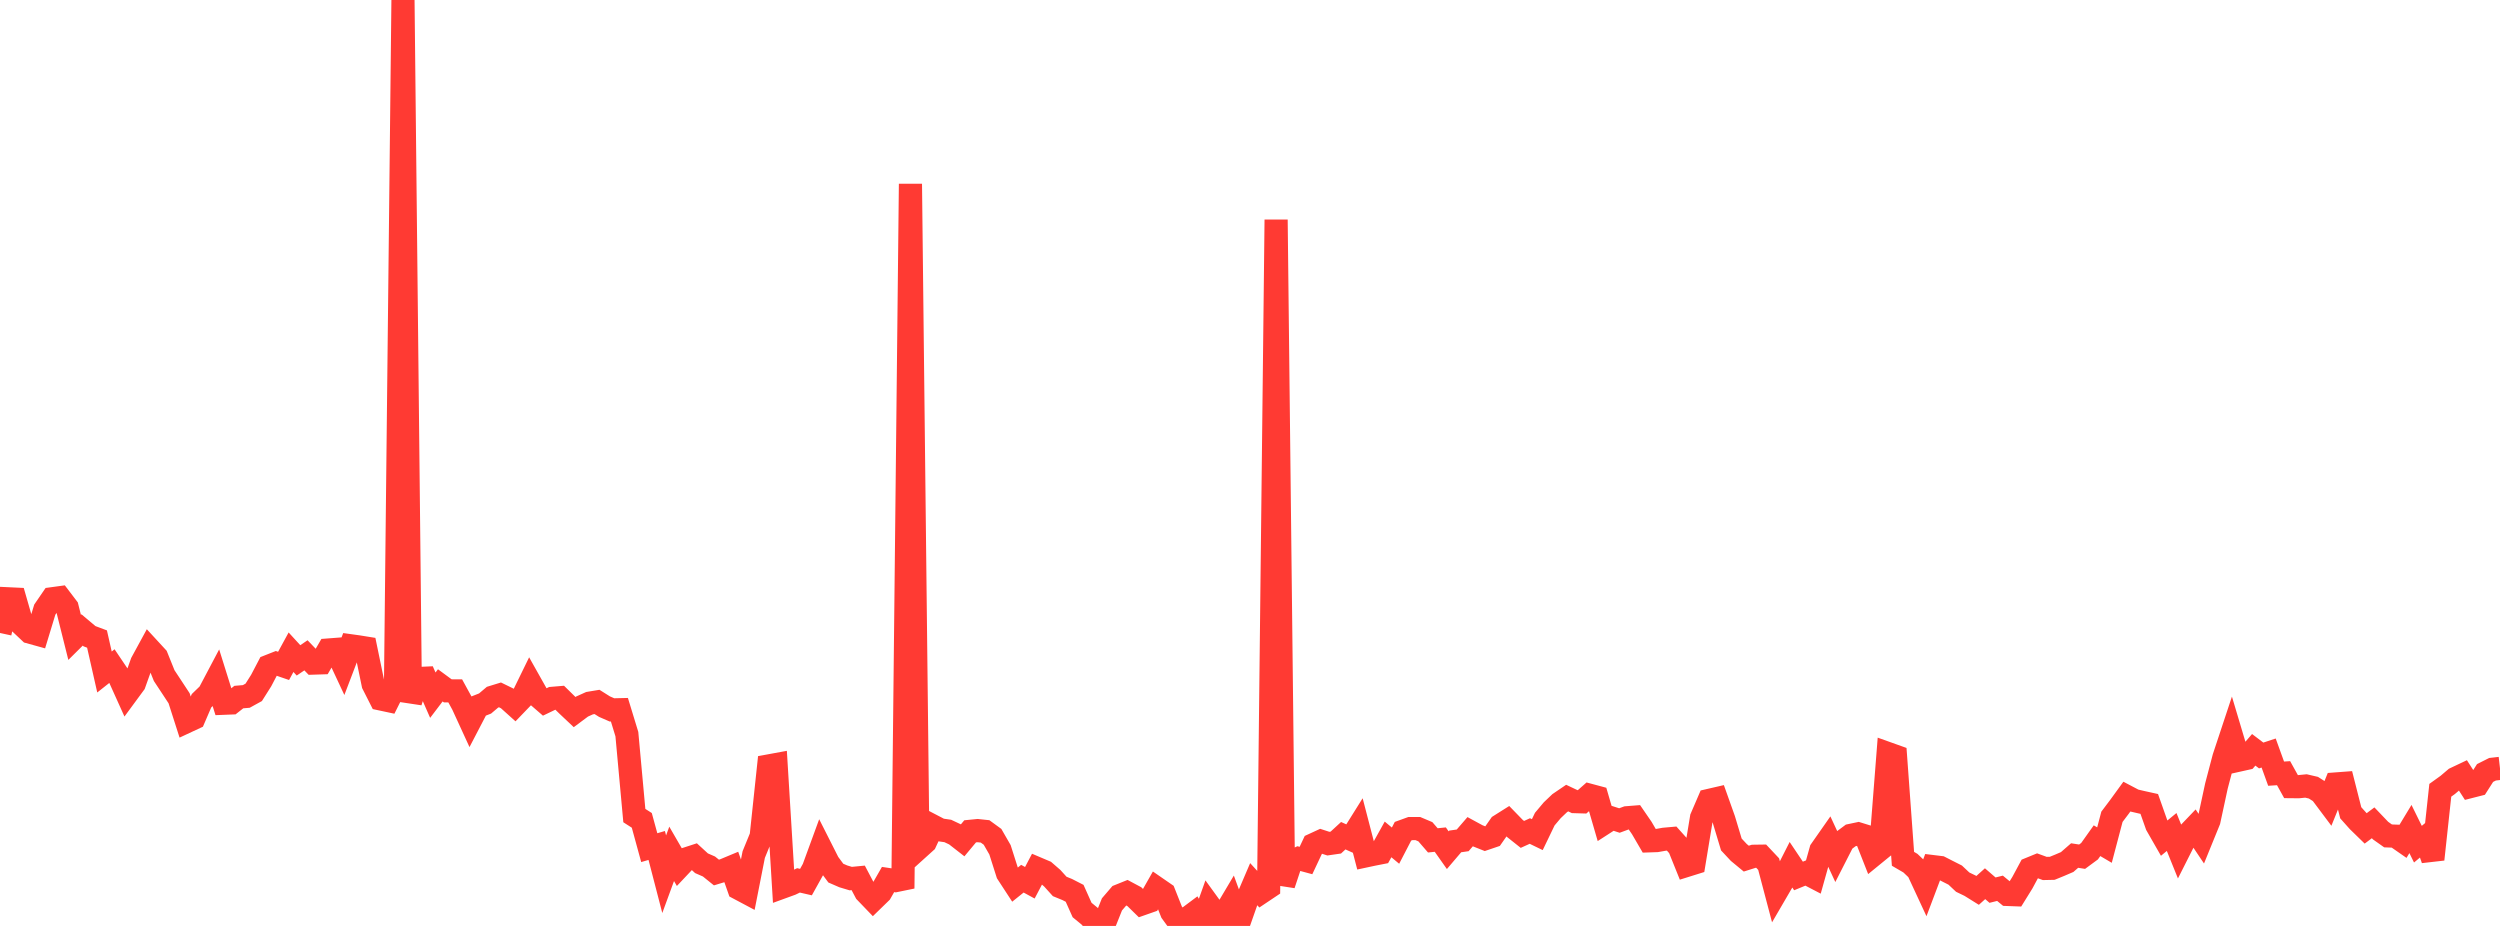 <?xml version="1.0" standalone="no"?>
<!DOCTYPE svg PUBLIC "-//W3C//DTD SVG 1.1//EN" "http://www.w3.org/Graphics/SVG/1.1/DTD/svg11.dtd">

<svg width="135" height="50" viewBox="0 0 135 50" preserveAspectRatio="none" 
  xmlns="http://www.w3.org/2000/svg"
  xmlns:xlink="http://www.w3.org/1999/xlink">


<polyline points="0.0, 34.181 0.403, 32.333 0.806, 32.352 1.209, 33.754 1.612, 34.134 2.015, 34.246 2.418, 32.921 2.821, 32.332 3.224, 32.277 3.627, 32.807 4.03, 34.418 4.433, 34.018 4.836, 34.357 5.239, 34.508 5.642, 36.288 6.045, 35.969 6.448, 36.567 6.851, 37.461 7.254, 36.913 7.657, 35.784 8.06, 35.044 8.463, 35.482 8.866, 36.483 9.269, 37.094 9.672, 37.707 10.075, 38.965 10.478, 38.777 10.881, 37.841 11.284, 37.451 11.687, 36.688 12.09, 37.975 12.493, 37.959 12.896, 37.642 13.299, 37.608 13.701, 37.387 14.104, 36.749 14.507, 35.979 14.91, 35.82 15.313, 35.958 15.716, 35.22 16.119, 35.66 16.522, 35.387 16.925, 35.807 17.328, 35.794 17.731, 35.1 18.134, 35.069 18.537, 35.93 18.94, 34.873 19.343, 34.929 19.746, 34.994 20.149, 36.946 20.552, 37.742 20.955, 37.828 21.358, 37.021 21.761, 0.0 22.164, 37.896 22.567, 36.64 22.97, 36.622 23.373, 37.54 23.776, 37.009 24.179, 37.306 24.582, 37.308 24.985, 38.044 25.388, 38.922 25.791, 38.148 26.194, 37.989 26.597, 37.648 27.0, 37.524 27.403, 37.721 27.806, 38.083 28.209, 37.664 28.612, 36.839 29.015, 37.556 29.418, 37.905 29.821, 37.711 30.224, 37.677 30.627, 38.073 31.03, 38.453 31.433, 38.153 31.836, 37.971 32.239, 37.904 32.642, 38.158 33.045, 38.334 33.448, 38.325 33.851, 39.644 34.254, 44.041 34.657, 44.3 35.06, 45.773 35.463, 45.655 35.866, 47.208 36.269, 46.108 36.672, 46.804 37.075, 46.376 37.478, 46.245 37.881, 46.615 38.284, 46.791 38.687, 47.116 39.09, 46.994 39.493, 46.826 39.896, 47.974 40.299, 48.188 40.701, 46.147 41.104, 45.162 41.507, 41.361 41.91, 41.287 42.313, 47.881 42.716, 47.734 43.119, 47.54 43.522, 47.633 43.925, 46.908 44.328, 45.806 44.731, 46.603 45.134, 47.148 45.537, 47.323 45.94, 47.444 46.343, 47.405 46.746, 48.169 47.149, 48.588 47.552, 48.196 47.955, 47.494 48.358, 47.554 48.761, 47.471 49.164, 9.927 49.567, 45.836 49.97, 45.472 50.373, 44.604 50.776, 44.814 51.179, 44.872 51.582, 45.062 51.985, 45.376 52.388, 44.892 52.791, 44.852 53.194, 44.895 53.597, 45.189 54.0, 45.889 54.403, 47.155 54.806, 47.773 55.209, 47.45 55.612, 47.669 56.015, 46.902 56.418, 47.073 56.821, 47.423 57.224, 47.868 57.627, 48.033 58.03, 48.239 58.433, 49.14 58.836, 49.471 59.239, 49.917 59.642, 49.847 60.045, 48.837 60.448, 48.367 60.851, 48.205 61.254, 48.42 61.657, 48.814 62.06, 48.673 62.463, 47.963 62.866, 48.241 63.269, 49.258 63.672, 49.811 64.075, 49.62 64.478, 49.319 64.881, 50.0 65.284, 48.868 65.687, 49.424 66.09, 49.411 66.493, 48.732 66.896, 49.834 67.299, 48.685 67.701, 47.746 68.104, 48.187 68.507, 47.917 68.91, 11.86 69.313, 47.765 69.716, 46.551 70.119, 46.359 70.522, 46.468 70.925, 45.612 71.328, 45.426 71.731, 45.557 72.134, 45.499 72.537, 45.128 72.94, 45.311 73.343, 44.667 73.746, 46.218 74.149, 46.132 74.552, 46.053 74.955, 45.329 75.358, 45.665 75.761, 44.888 76.164, 44.742 76.567, 44.744 76.97, 44.914 77.373, 45.38 77.776, 45.339 78.179, 45.91 78.582, 45.437 78.985, 45.379 79.388, 44.912 79.791, 45.131 80.194, 45.291 80.597, 45.154 81.0, 44.577 81.403, 44.323 81.806, 44.738 82.209, 45.058 82.612, 44.875 83.015, 45.07 83.418, 44.233 83.821, 43.754 84.224, 43.37 84.627, 43.096 85.03, 43.287 85.433, 43.299 85.836, 42.943 86.239, 43.051 86.642, 44.438 87.045, 44.178 87.448, 44.308 87.851, 44.159 88.254, 44.127 88.657, 44.714 89.06, 45.405 89.463, 45.391 89.866, 45.319 90.269, 45.283 90.672, 45.733 91.075, 46.733 91.478, 46.607 91.881, 44.16 92.284, 43.223 92.687, 43.13 93.09, 44.263 93.493, 45.602 93.896, 46.033 94.299, 46.366 94.701, 46.239 95.104, 46.233 95.507, 46.661 95.91, 48.187 96.313, 47.495 96.716, 46.701 97.119, 47.302 97.522, 47.137 97.925, 47.347 98.328, 45.909 98.731, 45.333 99.134, 46.202 99.537, 45.412 99.94, 45.111 100.343, 45.026 100.746, 45.151 101.149, 46.175 101.552, 45.846 101.955, 40.696 102.358, 40.84 102.761, 46.376 103.164, 46.611 103.567, 46.996 103.97, 47.864 104.373, 46.797 104.776, 46.846 105.179, 47.052 105.582, 47.256 105.985, 47.635 106.388, 47.83 106.791, 48.081 107.194, 47.72 107.597, 48.068 108.0, 47.967 108.403, 48.3 108.806, 48.315 109.209, 47.664 109.612, 46.915 110.015, 46.75 110.418, 46.897 110.821, 46.888 111.224, 46.723 111.627, 46.55 112.03, 46.199 112.433, 46.262 112.836, 45.965 113.239, 45.398 113.642, 45.635 114.045, 44.107 114.448, 43.573 114.851, 43.018 115.254, 43.23 115.657, 43.324 116.06, 43.413 116.463, 44.555 116.866, 45.259 117.269, 44.927 117.672, 45.924 118.075, 45.125 118.478, 44.704 118.881, 45.305 119.284, 44.315 119.687, 42.445 120.09, 40.912 120.493, 39.696 120.896, 41.046 121.299, 40.956 121.701, 40.49 122.104, 40.796 122.507, 40.663 122.91, 41.778 123.313, 41.752 123.716, 42.478 124.119, 42.482 124.522, 42.442 124.925, 42.536 125.328, 42.793 125.731, 43.331 126.134, 42.334 126.537, 42.304 126.94, 43.89 127.343, 44.341 127.746, 44.734 128.149, 44.432 128.552, 44.854 128.955, 45.139 129.358, 45.153 129.761, 45.433 130.164, 44.767 130.567, 45.586 130.97, 45.249 131.373, 46.403 131.776, 42.675 132.179, 42.385 132.582, 42.042 132.985, 41.851 133.388, 42.477 133.791, 42.374 134.194, 41.742 134.597, 41.539 135.0, 41.493" fill="none" stroke="#ff3a33" stroke-width="1.25"/>

</svg>